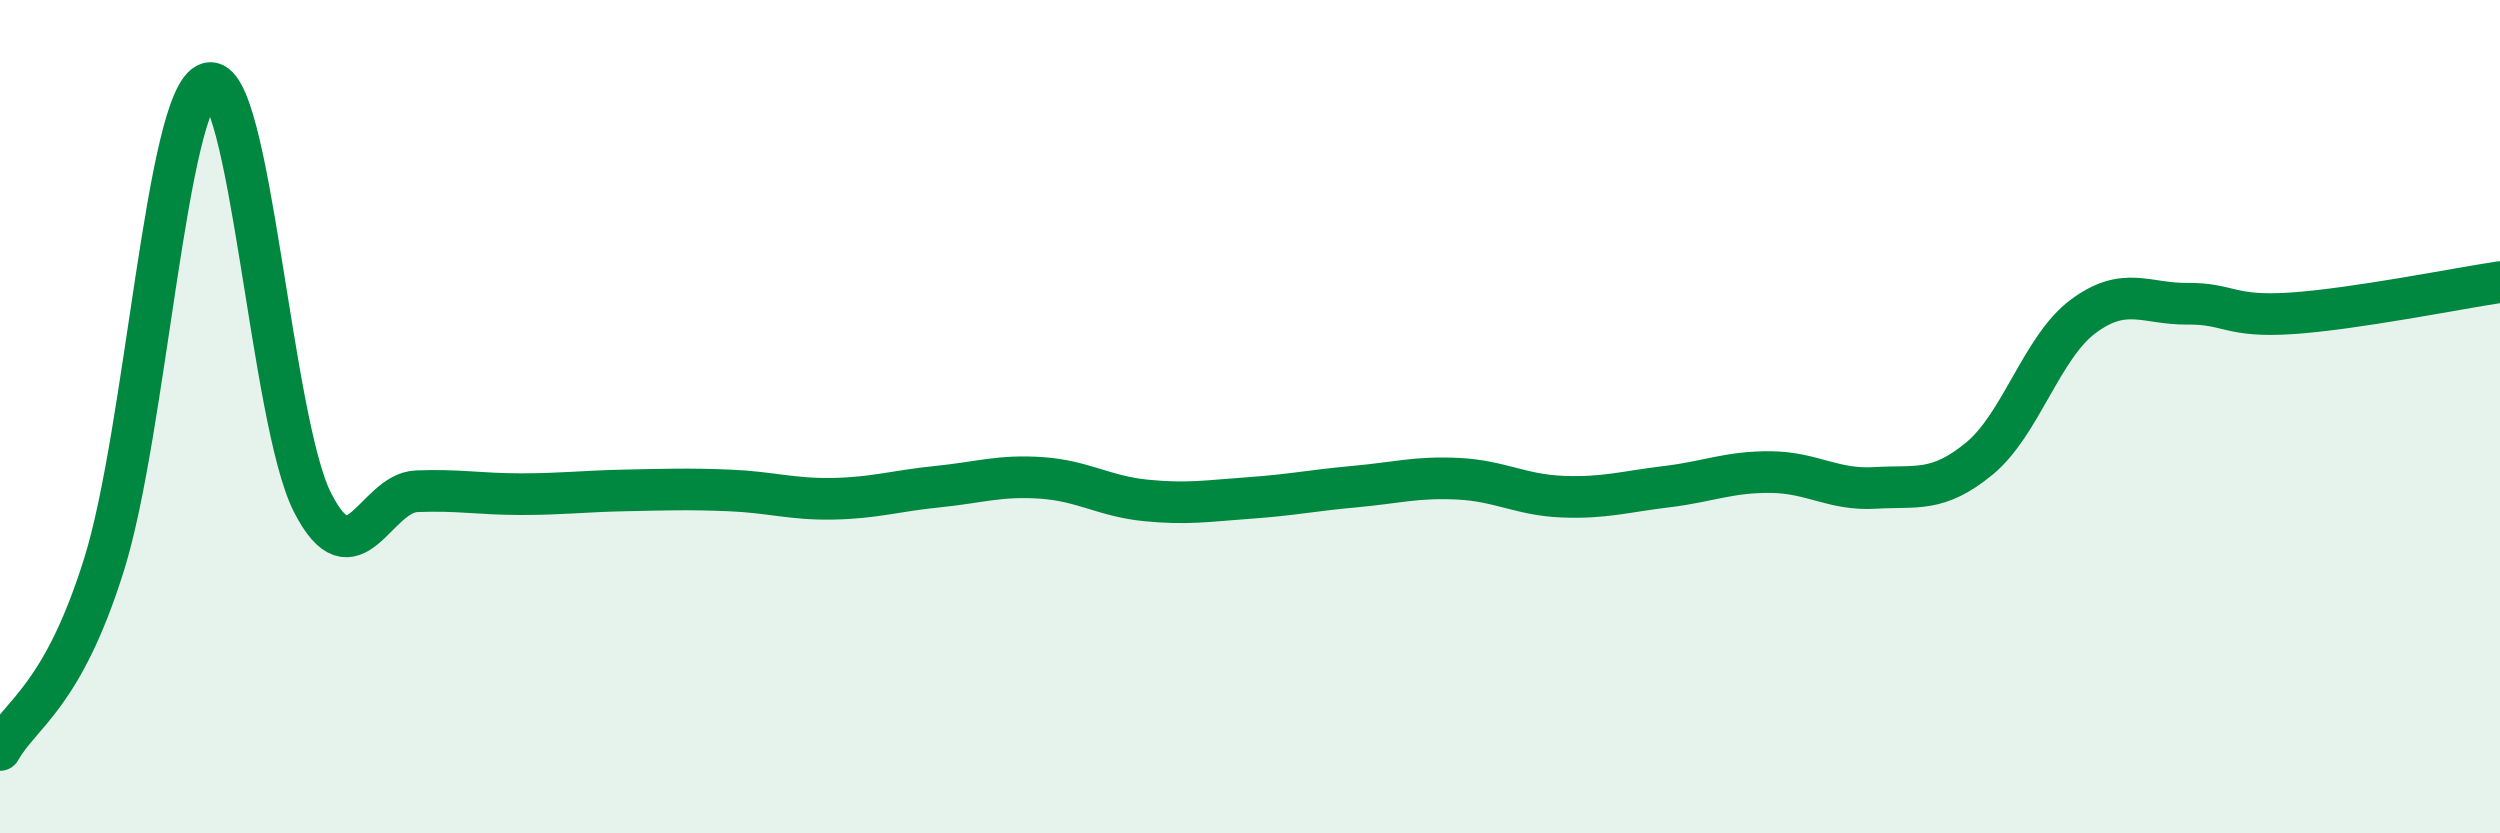 
    <svg width="60" height="20" viewBox="0 0 60 20" xmlns="http://www.w3.org/2000/svg">
      <path
        d="M 0,18 C 0.5,17.11 1.5,16.74 2.5,13.54 C 3.5,10.34 4,2.3 5,2 C 6,1.7 6.5,10.1 7.5,12.06 C 8.5,14.02 9,11.83 10,11.79 C 11,11.75 11.5,11.86 12.5,11.86 C 13.5,11.86 14,11.79 15,11.77 C 16,11.75 16.5,11.73 17.5,11.77 C 18.5,11.81 19,11.99 20,11.97 C 21,11.95 21.5,11.78 22.5,11.68 C 23.5,11.58 24,11.4 25,11.47 C 26,11.54 26.5,11.91 27.5,12.01 C 28.5,12.11 29,12.02 30,11.95 C 31,11.88 31.5,11.77 32.5,11.68 C 33.5,11.59 34,11.44 35,11.49 C 36,11.54 36.5,11.88 37.5,11.92 C 38.5,11.96 39,11.8 40,11.68 C 41,11.56 41.5,11.32 42.5,11.33 C 43.5,11.34 44,11.77 45,11.71 C 46,11.65 46.5,11.83 47.5,11.01 C 48.5,10.19 49,8.33 50,7.59 C 51,6.85 51.5,7.3 52.5,7.29 C 53.5,7.28 53.5,7.62 55,7.52 C 56.5,7.42 59,6.92 60,6.77L60 20L0 20Z"
        fill="#008740"
        opacity="0.1"
        stroke-linecap="round"
        stroke-linejoin="round"
      />
      <path
        d="M 0,18 C 0.5,17.11 1.5,16.74 2.5,13.54 C 3.5,10.34 4,2.3 5,2 C 6,1.7 6.5,10.1 7.5,12.06 C 8.5,14.02 9,11.83 10,11.79 C 11,11.75 11.5,11.86 12.5,11.86 C 13.5,11.86 14,11.79 15,11.77 C 16,11.75 16.5,11.73 17.5,11.77 C 18.5,11.81 19,11.99 20,11.97 C 21,11.95 21.5,11.78 22.5,11.68 C 23.5,11.58 24,11.4 25,11.47 C 26,11.54 26.5,11.91 27.5,12.01 C 28.5,12.11 29,12.02 30,11.95 C 31,11.88 31.5,11.77 32.5,11.68 C 33.5,11.59 34,11.44 35,11.49 C 36,11.54 36.5,11.88 37.5,11.92 C 38.5,11.96 39,11.8 40,11.68 C 41,11.56 41.5,11.32 42.5,11.33 C 43.5,11.34 44,11.77 45,11.71 C 46,11.65 46.5,11.83 47.5,11.01 C 48.5,10.19 49,8.33 50,7.59 C 51,6.85 51.5,7.3 52.5,7.29 C 53.5,7.28 53.5,7.62 55,7.52 C 56.5,7.42 59,6.92 60,6.77"
        stroke="#008740"
        stroke-width="1"
        fill="none"
        stroke-linecap="round"
        stroke-linejoin="round"
      />
    </svg>
  